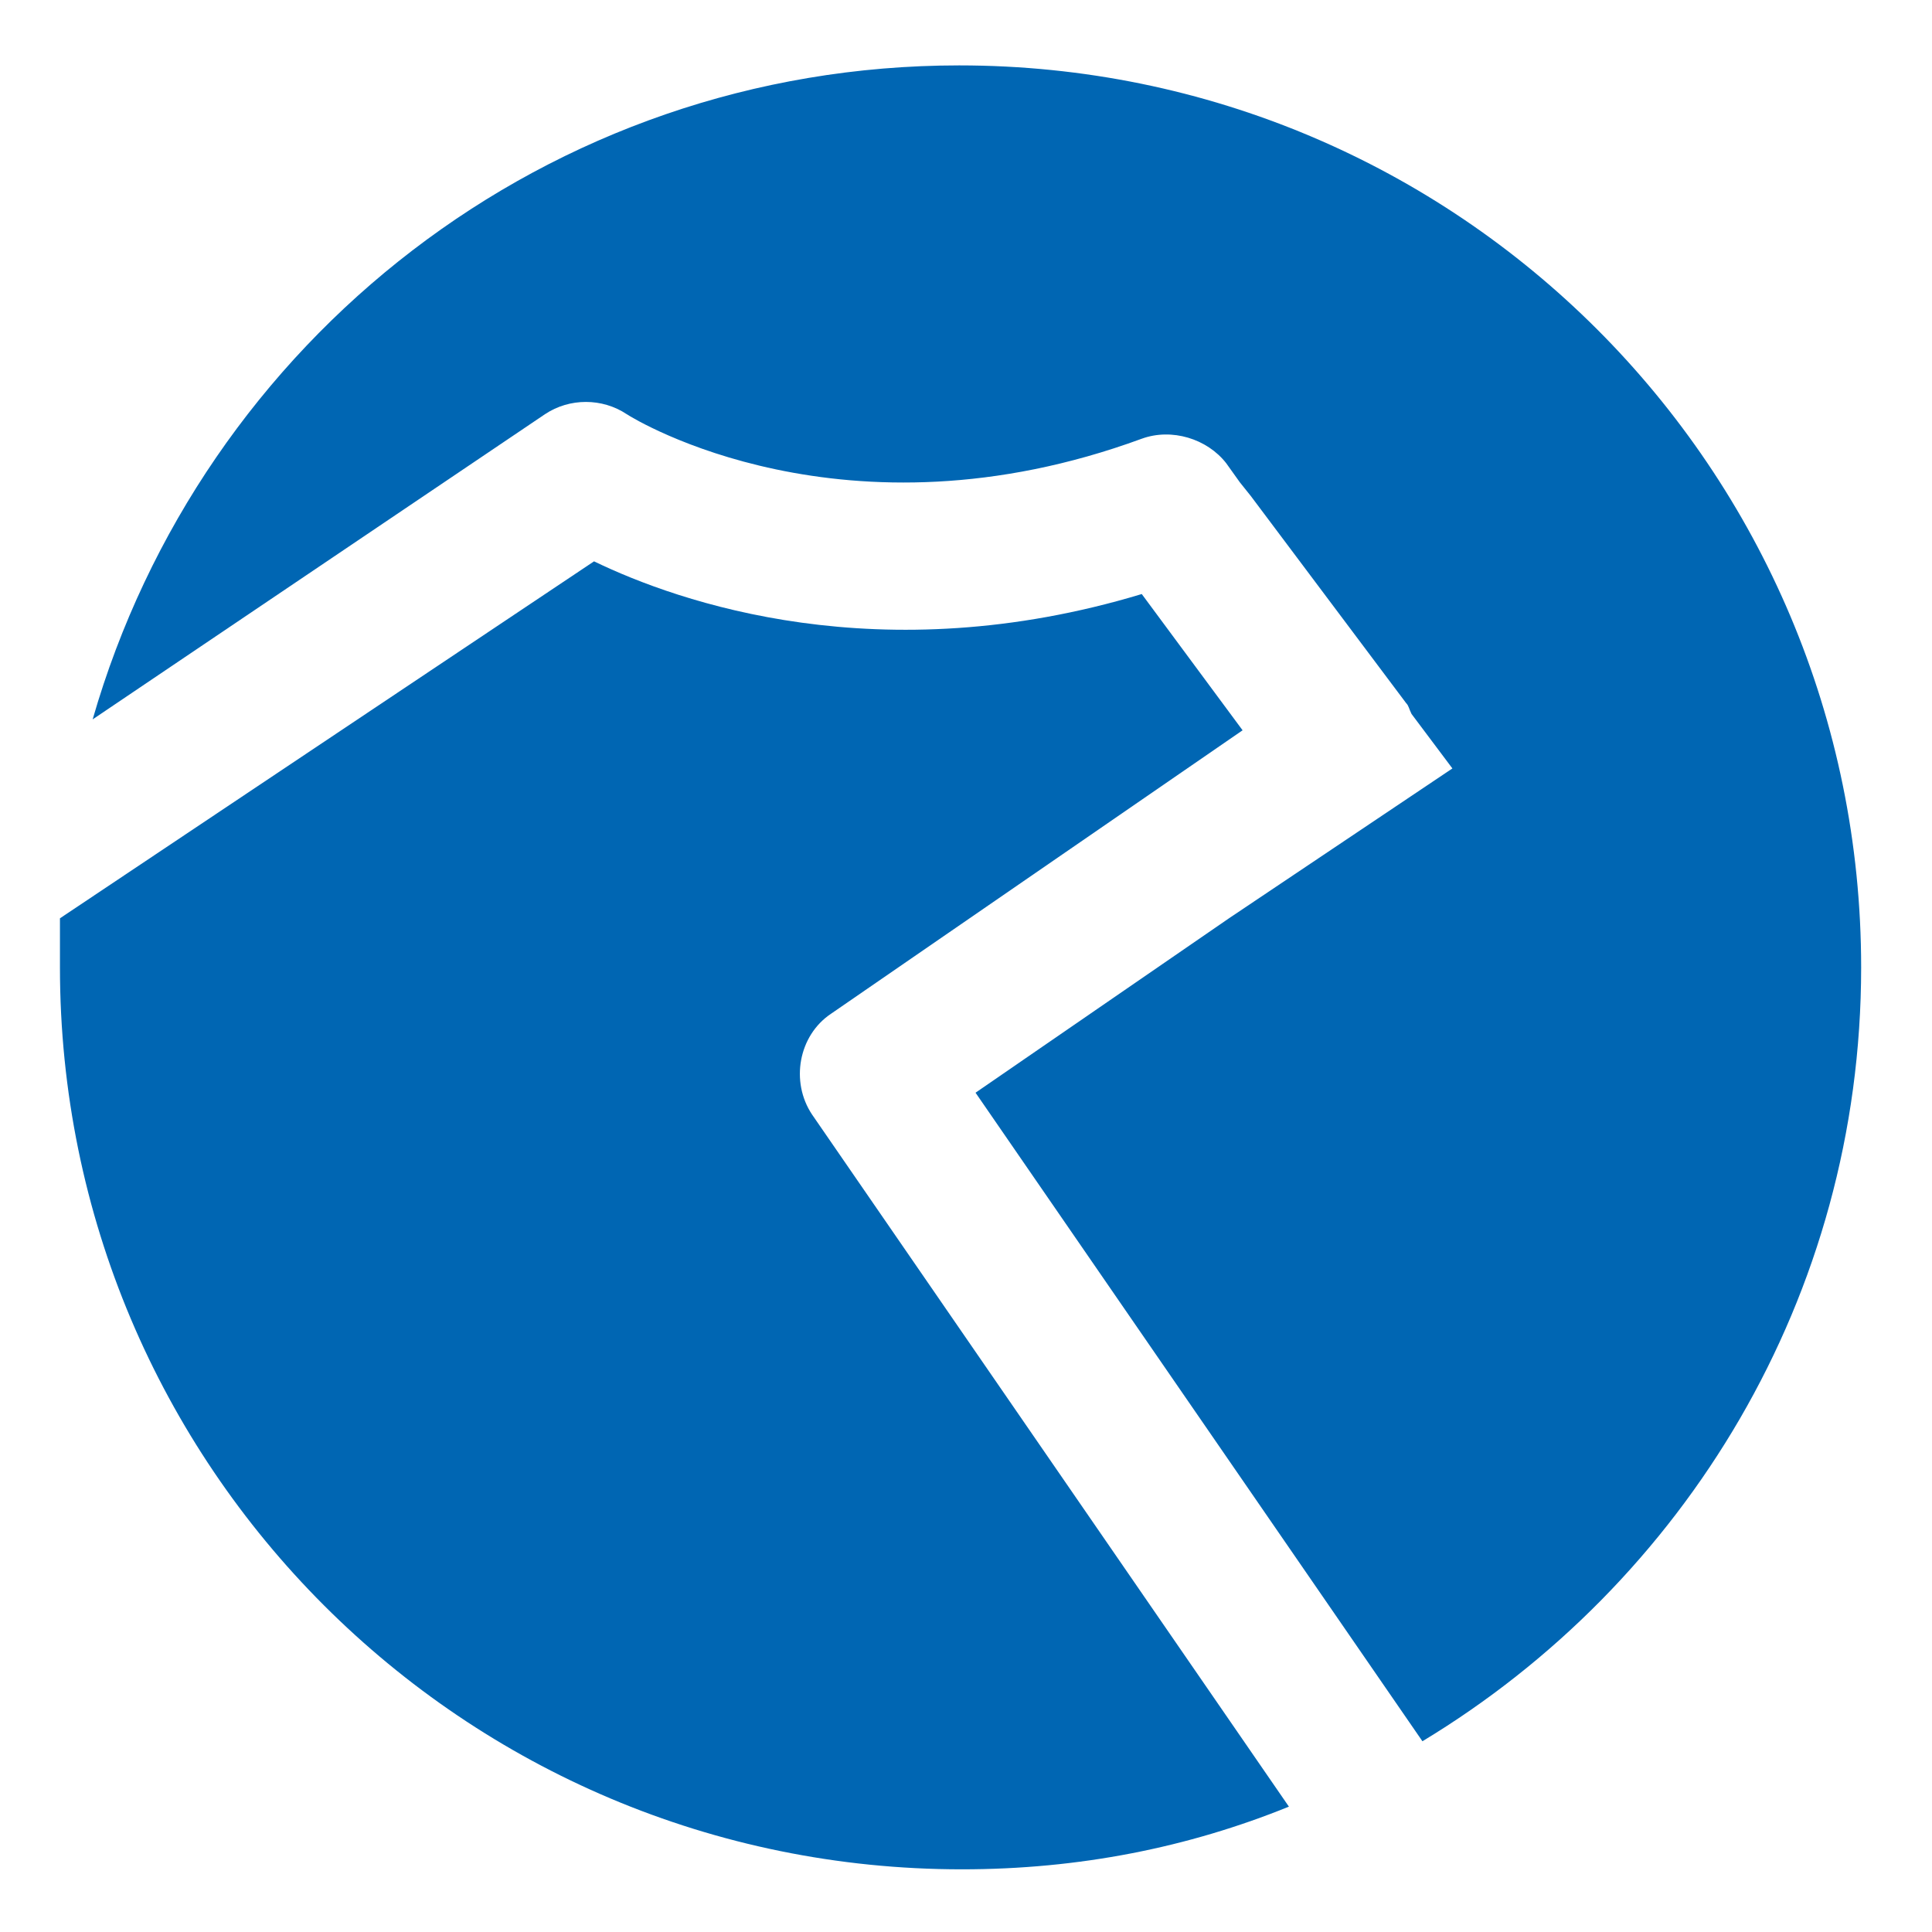 <?xml version="1.0" encoding="utf-8"?>
<!-- Generator: Adobe Illustrator 20.1.0, SVG Export Plug-In . SVG Version: 6.00 Build 0)  -->
<svg version="1.1" id="Calque_1" xmlns="http://www.w3.org/2000/svg" xmlns:xlink="http://www.w3.org/1999/xlink" x="0px" y="0px"
	 viewBox="0 0 70.9 70.9" style="enable-background:new 0 0 70.9 70.9;" xml:space="preserve">
<style type="text/css">
	.st0{fill:#0066B3;}
</style>
<path class="st0" d="M68.3,35.5c0-18.3-14.8-33.1-33.1-33.1c-15.1,0-27.8,10.1-31.8,24l16.6-11.2c0.9-0.6,2.1-0.6,3,0
	c0.3,0.2,8,4.9,18.9,0.9c1.1-0.4,2.4,0,3.1,0.9l0.5,0.7c0,0,0,0,0,0l0.4,0.5l5.7,7.6c0.1,0.1,0.1,0.2,0.2,0.4l1.5,2l-8.2,5.5
	l-9.3,6.4l16.4,23.8C61.8,58.1,68.3,47.6,68.3,35.5"/>
<path class="st0" d="M30.5,37.2l15.1-10.4l-3.7-5c-9.6,2.9-17,0.3-20.1-1.2L2.2,33.7c0,0.6,0,1.2,0,1.8c0,18.3,14.8,33.1,33.1,33.1
	c4.3,0,8.3-0.8,12-2.3L29.8,40.9C29,39.7,29.3,38,30.5,37.2"/>
</svg>
